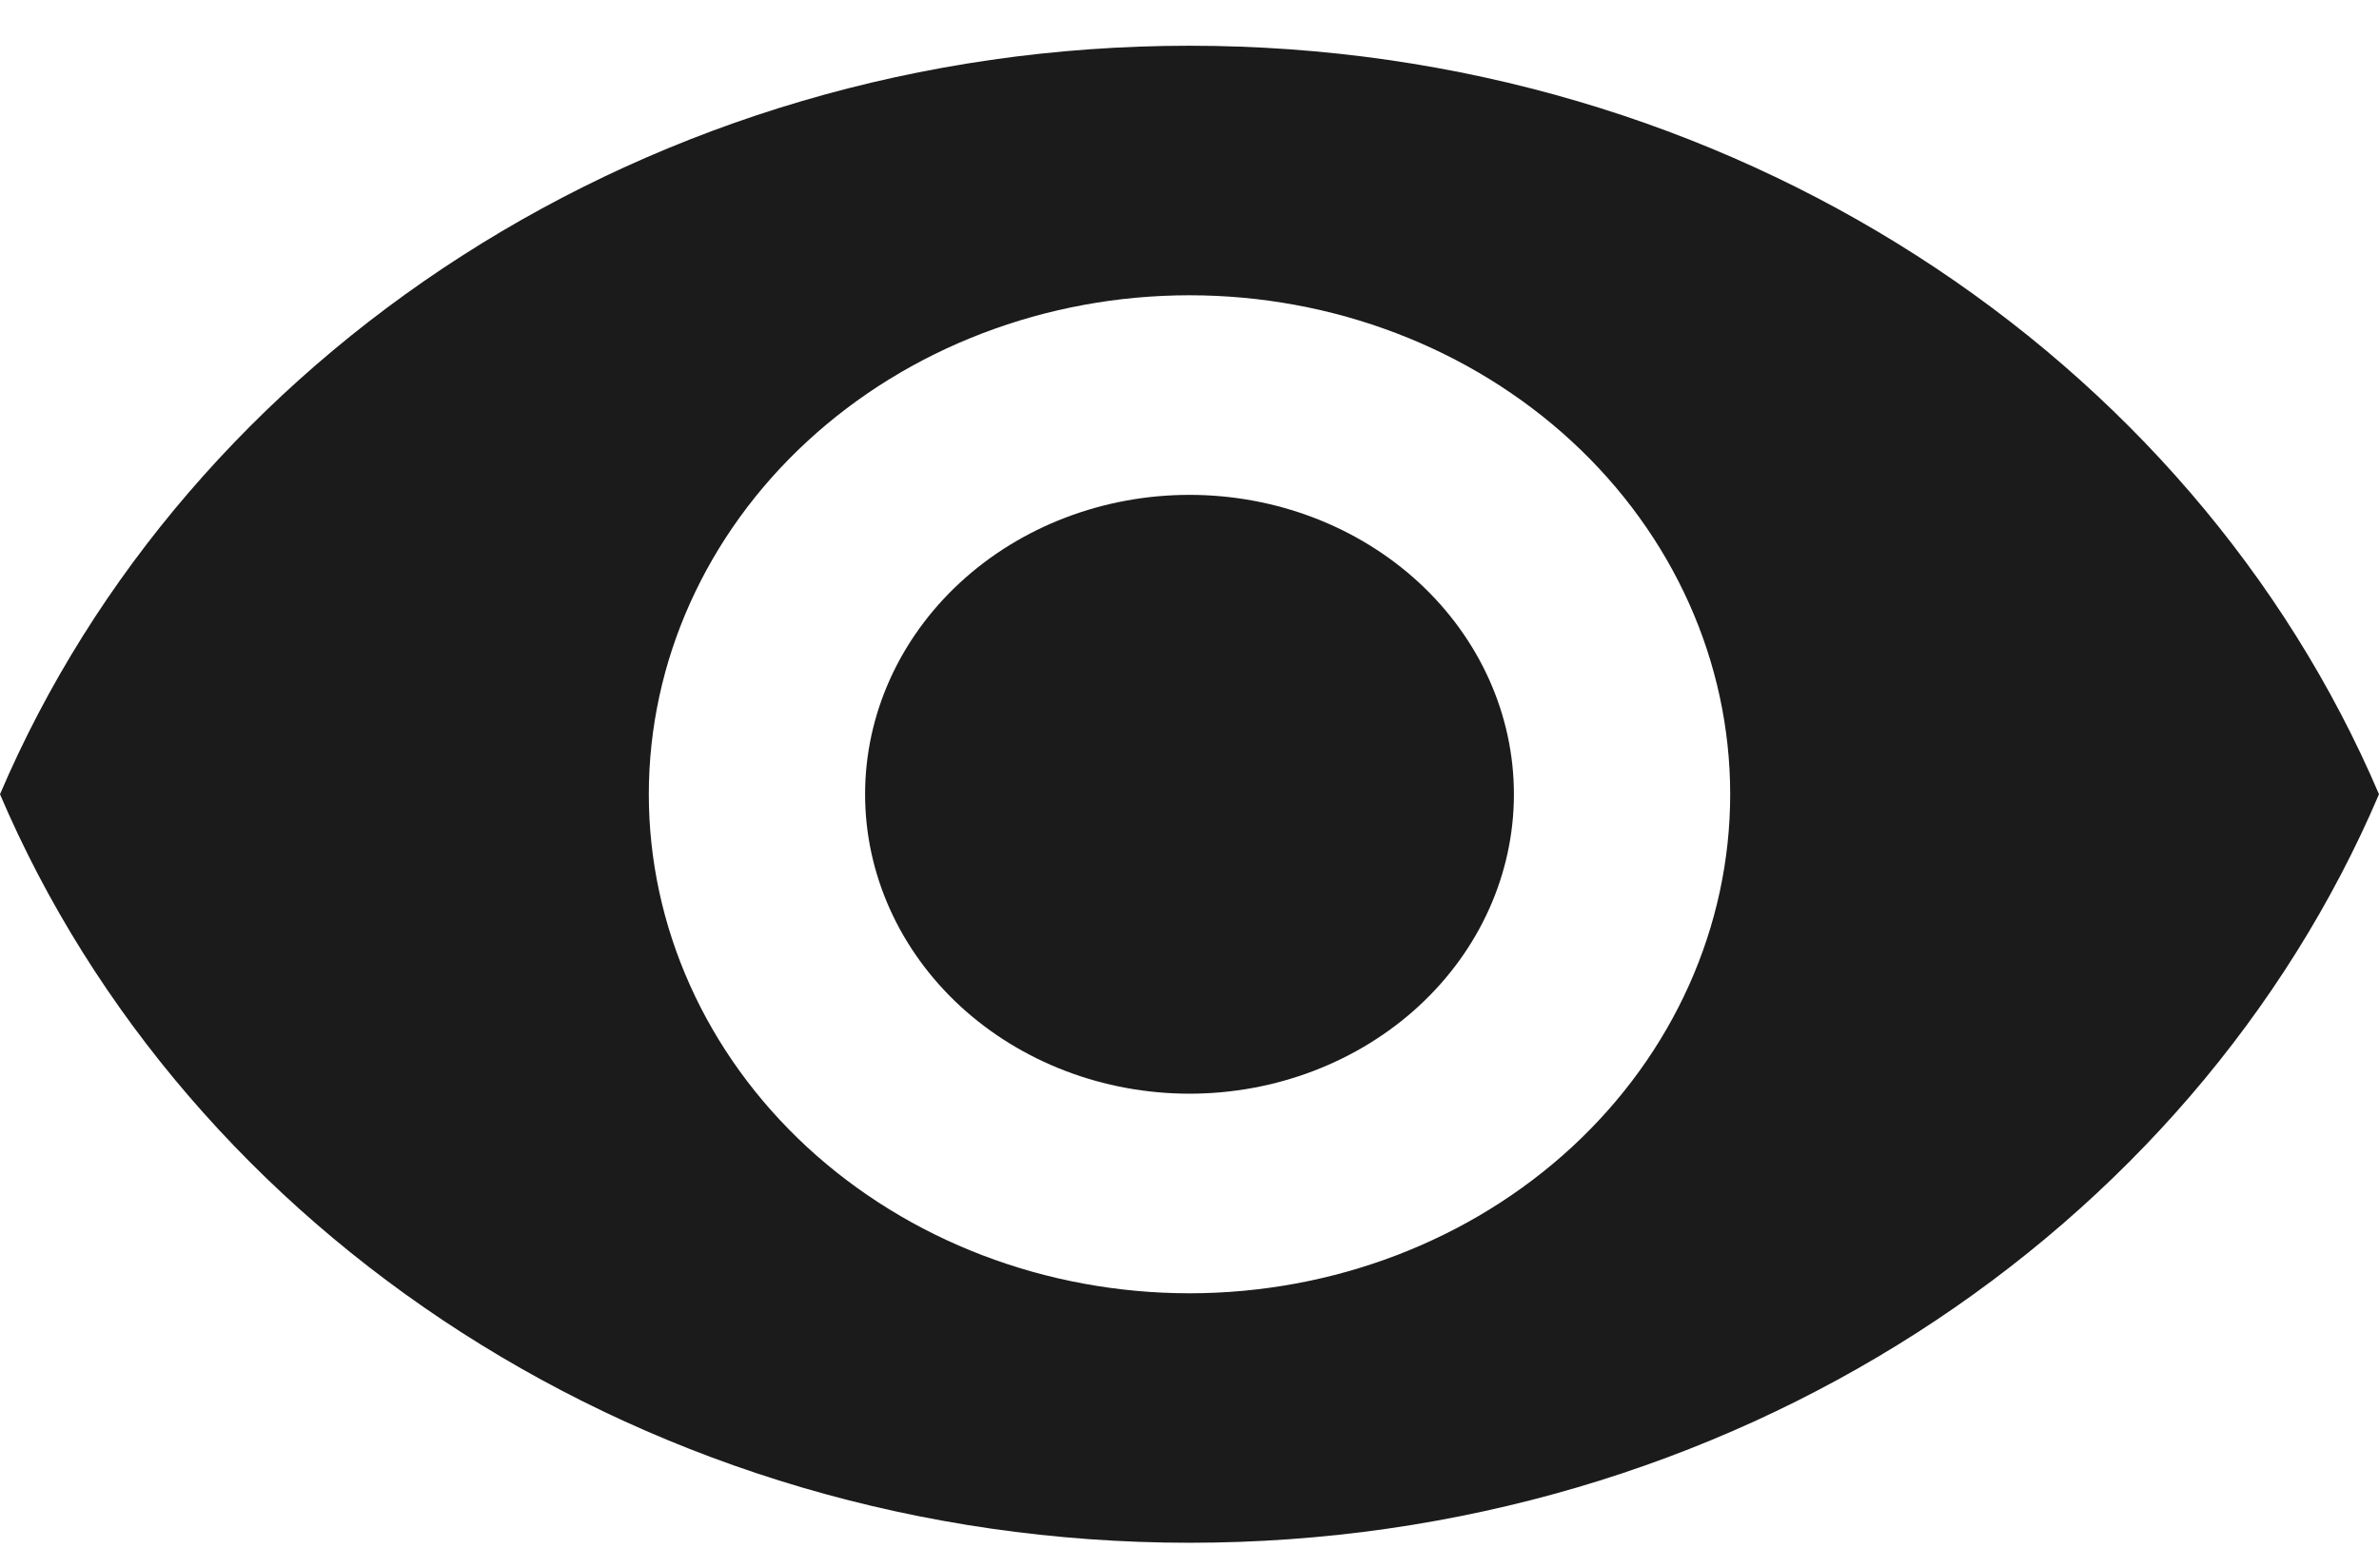 <?xml version="1.0" encoding="UTF-8"?> <svg xmlns="http://www.w3.org/2000/svg" width="44" height="29" viewBox="0 0 44 29" fill="none"><path d="M22 9.154C20.409 9.154 18.883 9.737 17.757 10.776C16.632 11.815 16 13.223 16 14.692C16 16.161 16.632 17.57 17.757 18.609C18.883 19.647 20.409 20.231 22 20.231C23.591 20.231 25.117 19.647 26.243 18.609C27.368 17.57 28 16.161 28 14.692C28 13.223 27.368 11.815 26.243 10.776C25.117 9.737 23.591 9.154 22 9.154ZM22 23.923C19.348 23.923 16.804 22.951 14.929 21.22C13.054 19.488 12 17.14 12 14.692C12 12.244 13.054 9.896 14.929 8.165C16.804 6.434 19.348 5.462 22 5.462C24.652 5.462 27.196 6.434 29.071 8.165C30.946 9.896 32 12.244 32 14.692C32 17.14 30.946 19.488 29.071 21.22C27.196 22.951 24.652 23.923 22 23.923ZM22 0.846C12 0.846 3.46 6.588 0 14.692C3.46 22.797 12 28.538 22 28.538C32 28.538 40.54 22.797 44 14.692C40.54 6.588 32 0.846 22 0.846Z" fill="#1B1B1B"></path></svg> 